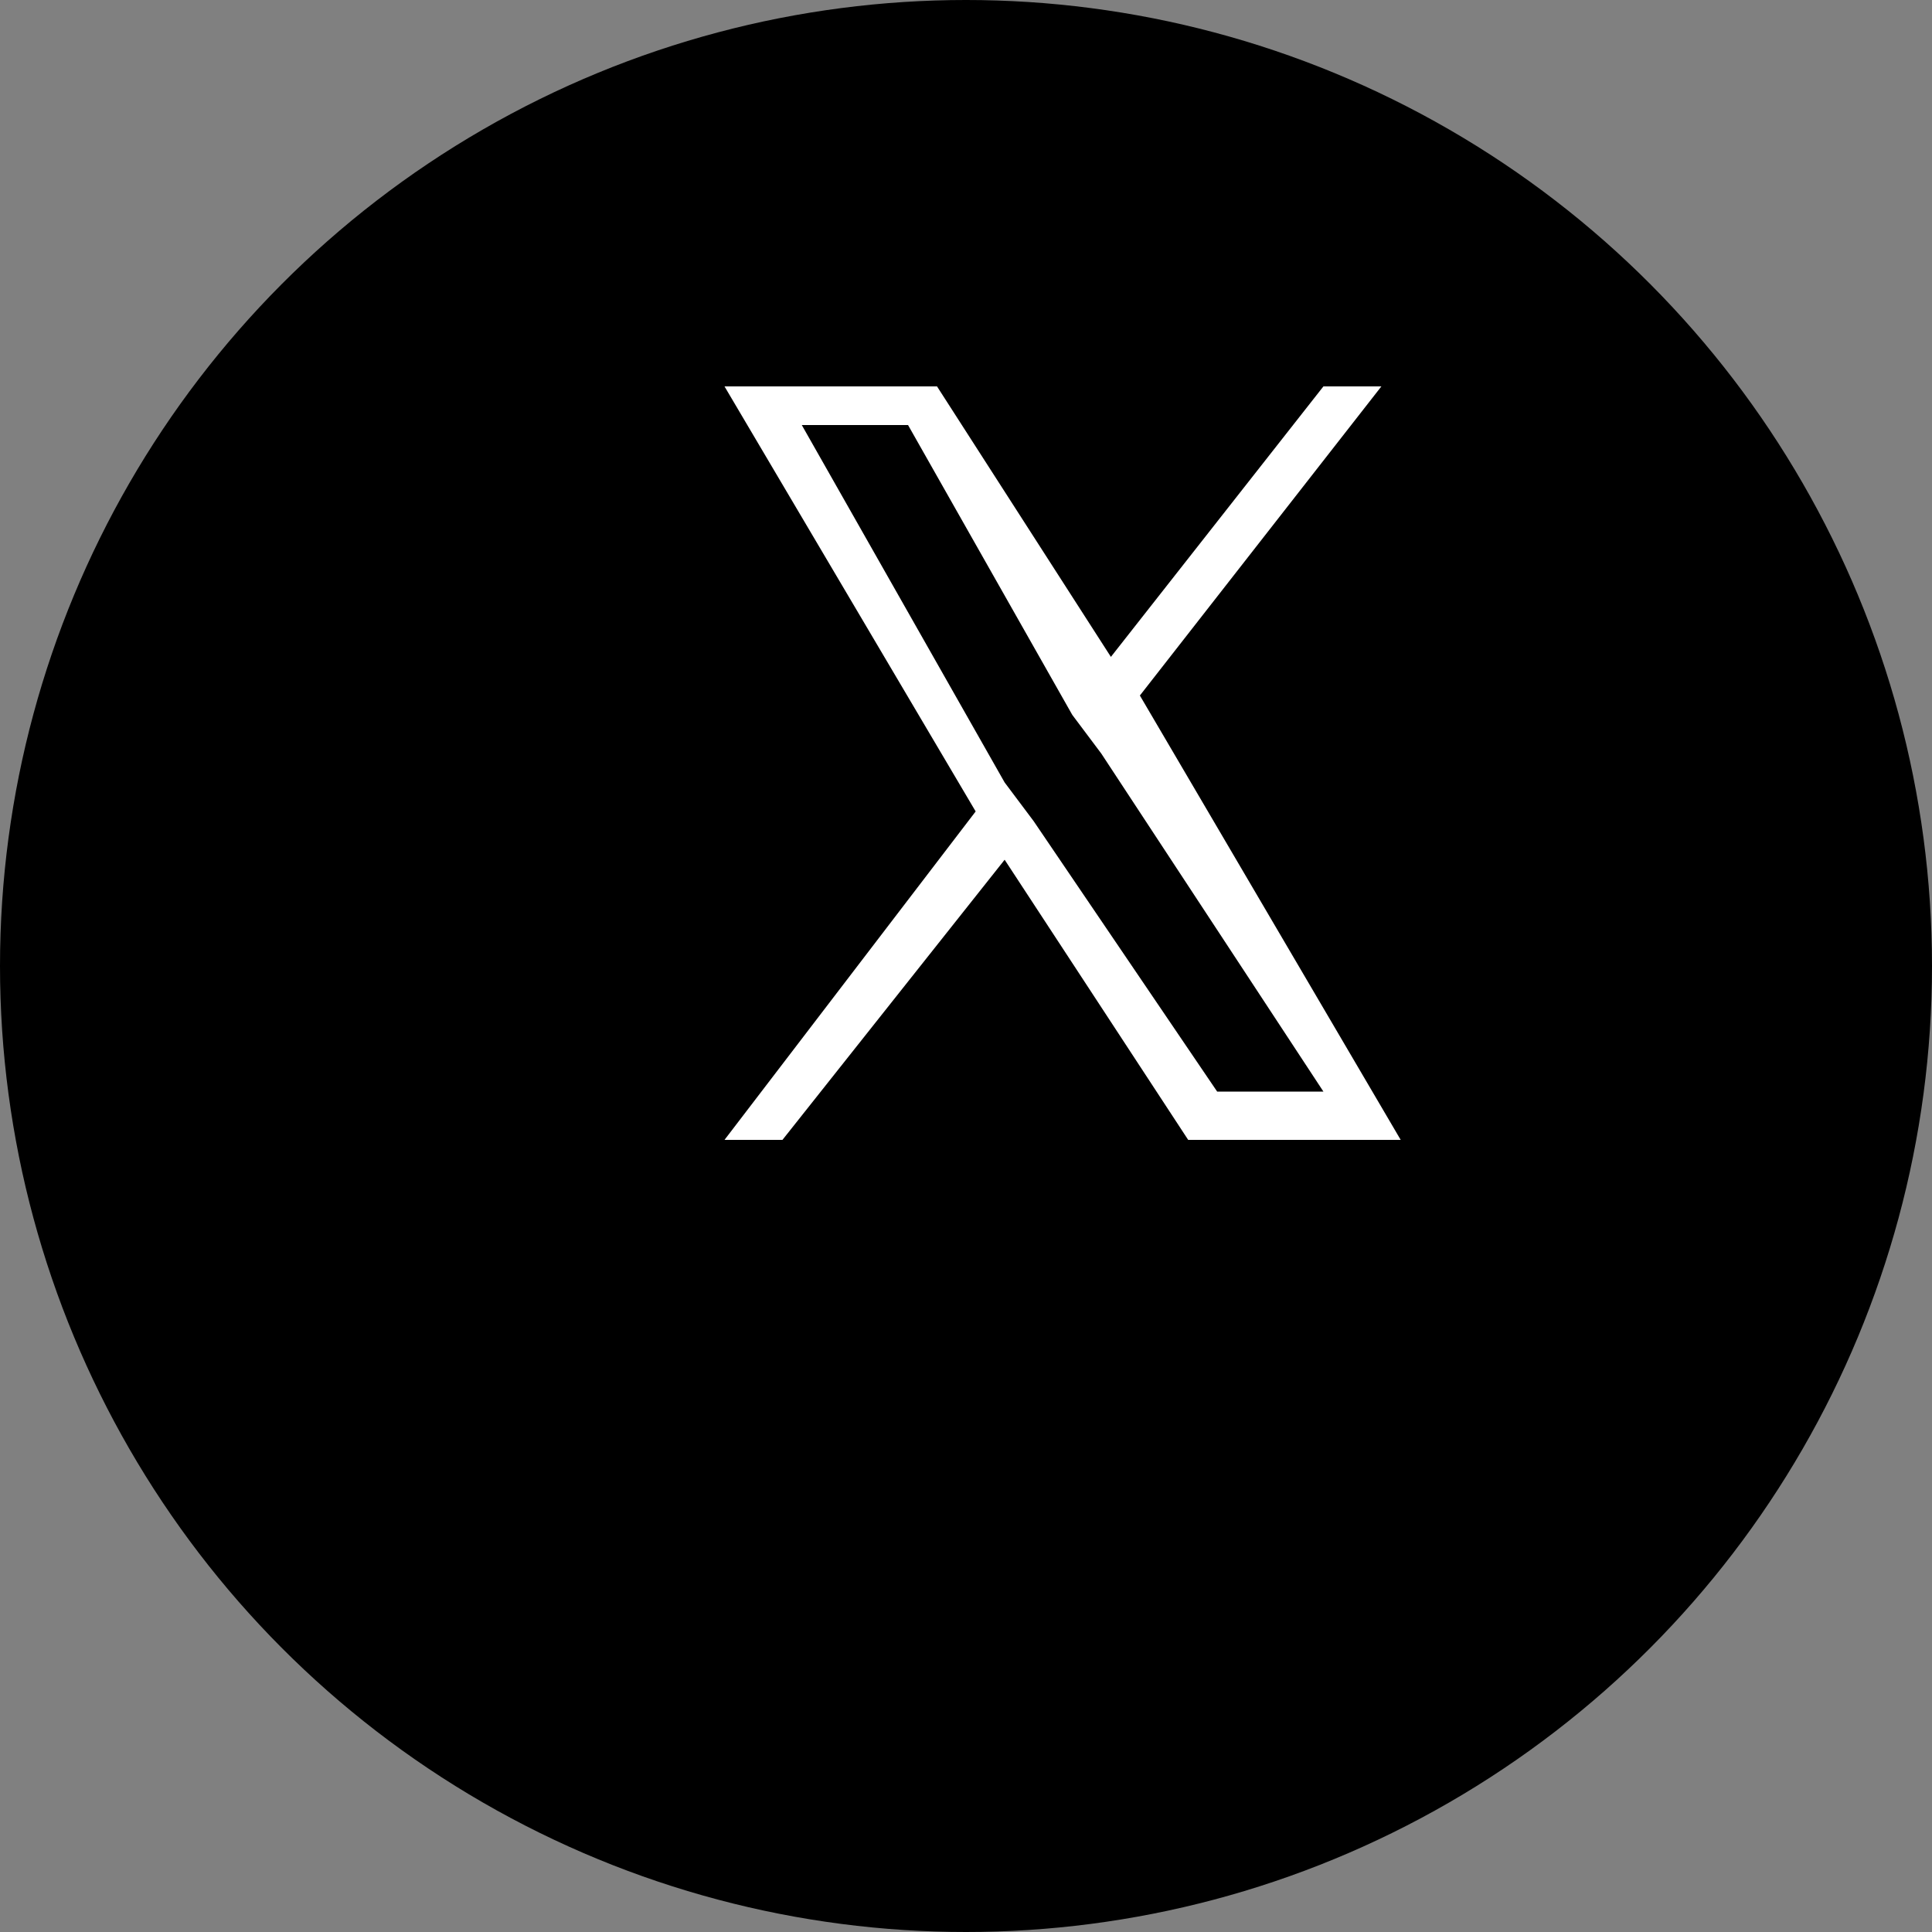 <svg width="40" height="40" viewBox="0 0 40 40" fill="none" xmlns="http://www.w3.org/2000/svg">
  <rect x="0" y="0" width="40" height="40" fill="#808080" stroke="none"/>
  <circle cx="20" cy="20" r="20" fill="#000000"/>
  <path d="M23.6 14.4L28.6 8H27.4L23 13.6L19.4 8H15L20.2 16.8L15 23.6H16.2L20.8 17.8L24.6 23.6H29L23.6 14.4ZM21.4 17L20.8 16.2L16.6 8.8H18.8L22.2 14.8L22.8 15.6L27.4 22.6H25.2L21.4 17Z" fill="white"/>
</svg>